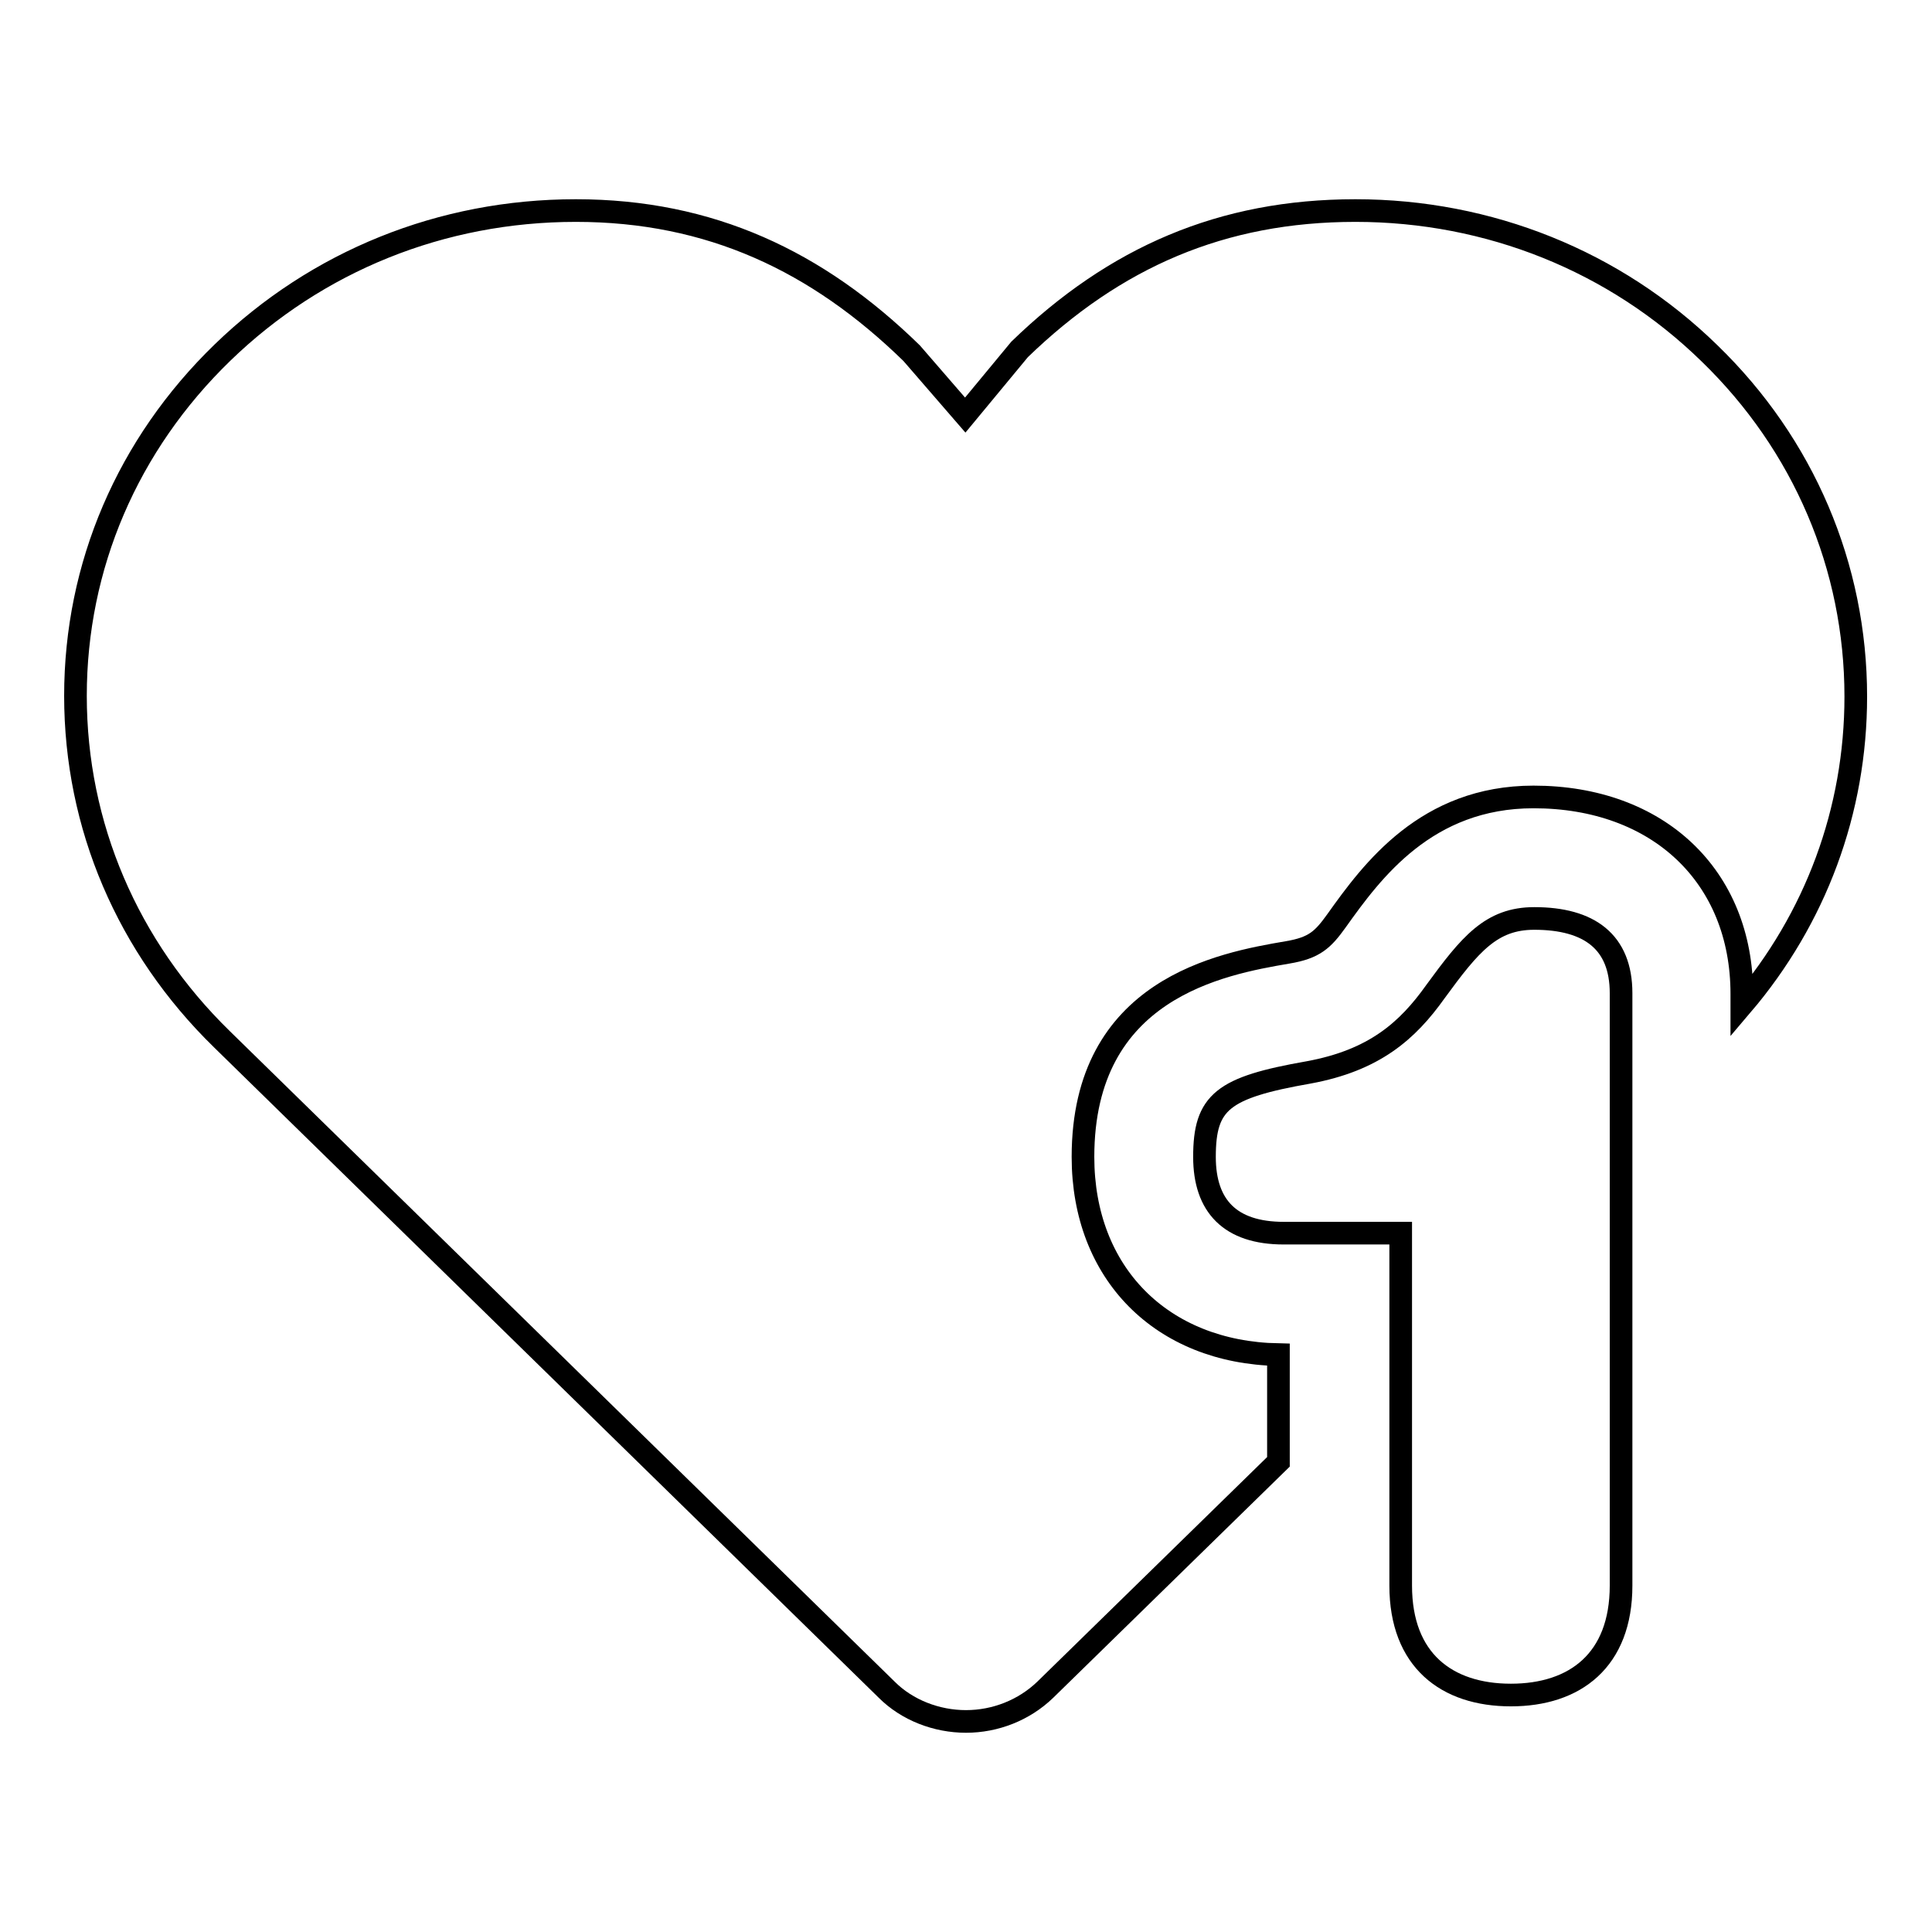 <?xml version="1.0" encoding="utf-8"?>
<!-- Svg Vector Icons : http://www.onlinewebfonts.com/icon -->
<!DOCTYPE svg PUBLIC "-//W3C//DTD SVG 1.1//EN" "http://www.w3.org/Graphics/SVG/1.1/DTD/svg11.dtd">
<svg version="1.1" xmlns="http://www.w3.org/2000/svg" xmlns:xlink="http://www.w3.org/1999/xlink" x="0px" y="0px" viewBox="0 0 256 256" enable-background="new 0 0 256 256" xml:space="preserve">
<g><g><path stroke-width="3" fill-opacity="0" stroke="#000000"  d="M143.5,153.3c0-22.3,18.3-25.6,27.1-27.1c3.6-0.6,4.7-1.7,6.5-4.2c4.7-6.6,11.9-16.4,26.1-16.4c16.5,0,27.6,10.5,27.6,26.1v1.5c9.8-11.5,15.1-25.8,15.1-40.9c0-17.2-6.9-33.4-19.4-45.5c-12.5-12.2-29.2-18.9-46.9-18.9c-17.7,0-31.9,6.2-44.5,18.4c0,0,0,0,0,0l-7.2,8.7l-7.1-8.2l0,0l0,0c-12.5-12.2-26.7-18.9-44.5-18.9S42,34.6,29.5,46.7C16.9,58.9,10,75,10,92.2s6.9,33.3,19.4,45.5l88.1,86.2c2.7,2.7,6.6,4.2,10.5,4.2c3.9,0,7.7-1.5,10.5-4.2l30.9-30.2v-14.2C153.9,179.2,143.5,168.7,143.5,153.3z"/><path stroke-width="3" fill-opacity="0" stroke="#000000"  d="M185.5,163.4h-15.4c-7.1,0-10.5-3.6-10.5-10.1c0-7.3,2.4-9.2,13.8-11.2c8.7-1.6,13.1-5.5,16.8-10.7c4.6-6.3,7.4-9.7,13.1-9.7c7.3,0,11.5,3.1,11.5,9.9v78.5c0,9.9-6.1,14.5-14.6,14.5c-8.5,0-14.6-4.6-14.6-14.5V163.4z"/></g></g>
</svg>